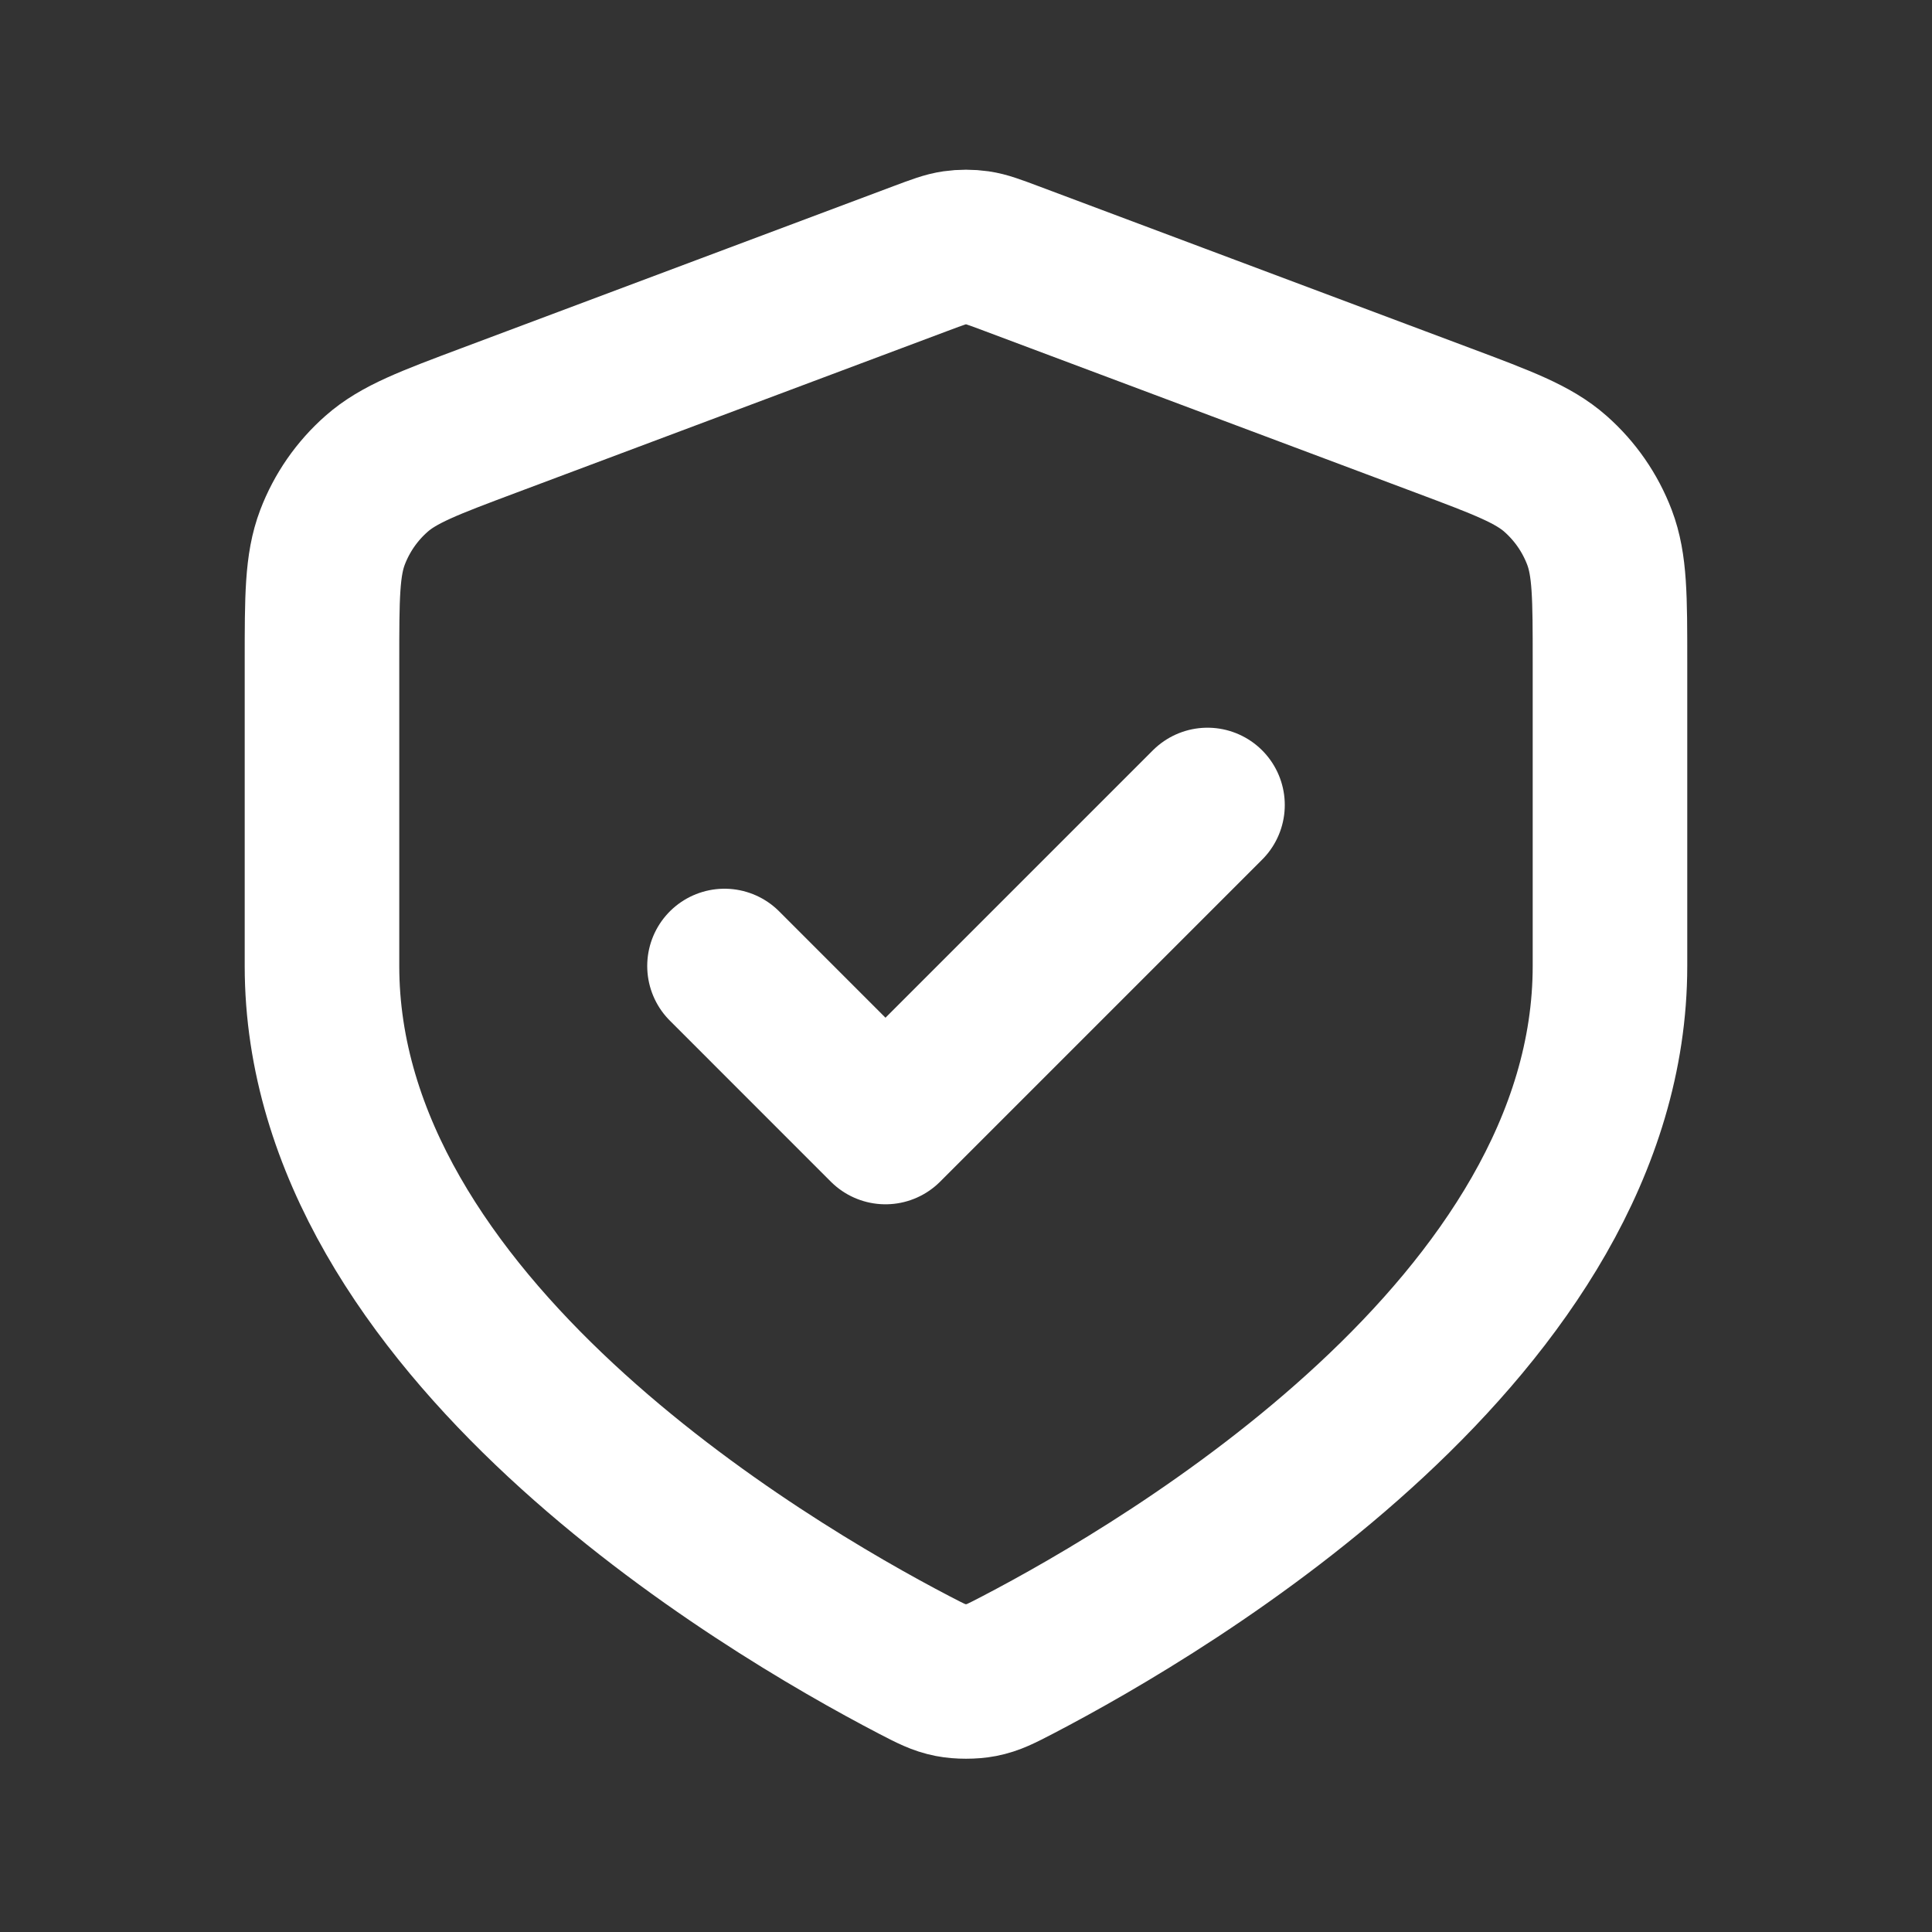 <svg width="50" height="50" viewBox="0 0 50 50" fill="none" xmlns="http://www.w3.org/2000/svg">
<rect x="0" y="0" width="50" height="50" fill="#333333" stroke="none"/>
<path d="M18.75 25L22.916 29.167L31.25 20.833M41.666 25C41.666 34.294 30.291 41.029 26.336 43.09C25.908 43.312 25.694 43.424 25.398 43.482C25.166 43.527 24.833 43.527 24.602 43.482C24.305 43.424 24.091 43.312 23.663 43.09C19.708 41.029 8.333 34.294 8.333 25V17.12C8.333 15.454 8.333 14.622 8.605 13.906C8.846 13.273 9.237 12.709 9.745 12.262C10.319 11.755 11.099 11.463 12.659 10.878L23.829 6.689C24.262 6.527 24.479 6.445 24.702 6.413C24.899 6.385 25.1 6.385 25.298 6.413C25.52 6.445 25.737 6.527 26.17 6.689L37.34 10.878C38.9 11.463 39.68 11.755 40.255 12.262C40.762 12.709 41.153 13.273 41.394 13.906C41.666 14.622 41.666 15.454 41.666 17.12V25Z" stroke="white" stroke-width="4" stroke-linecap="round" stroke-linejoin="round"/>
</svg>
